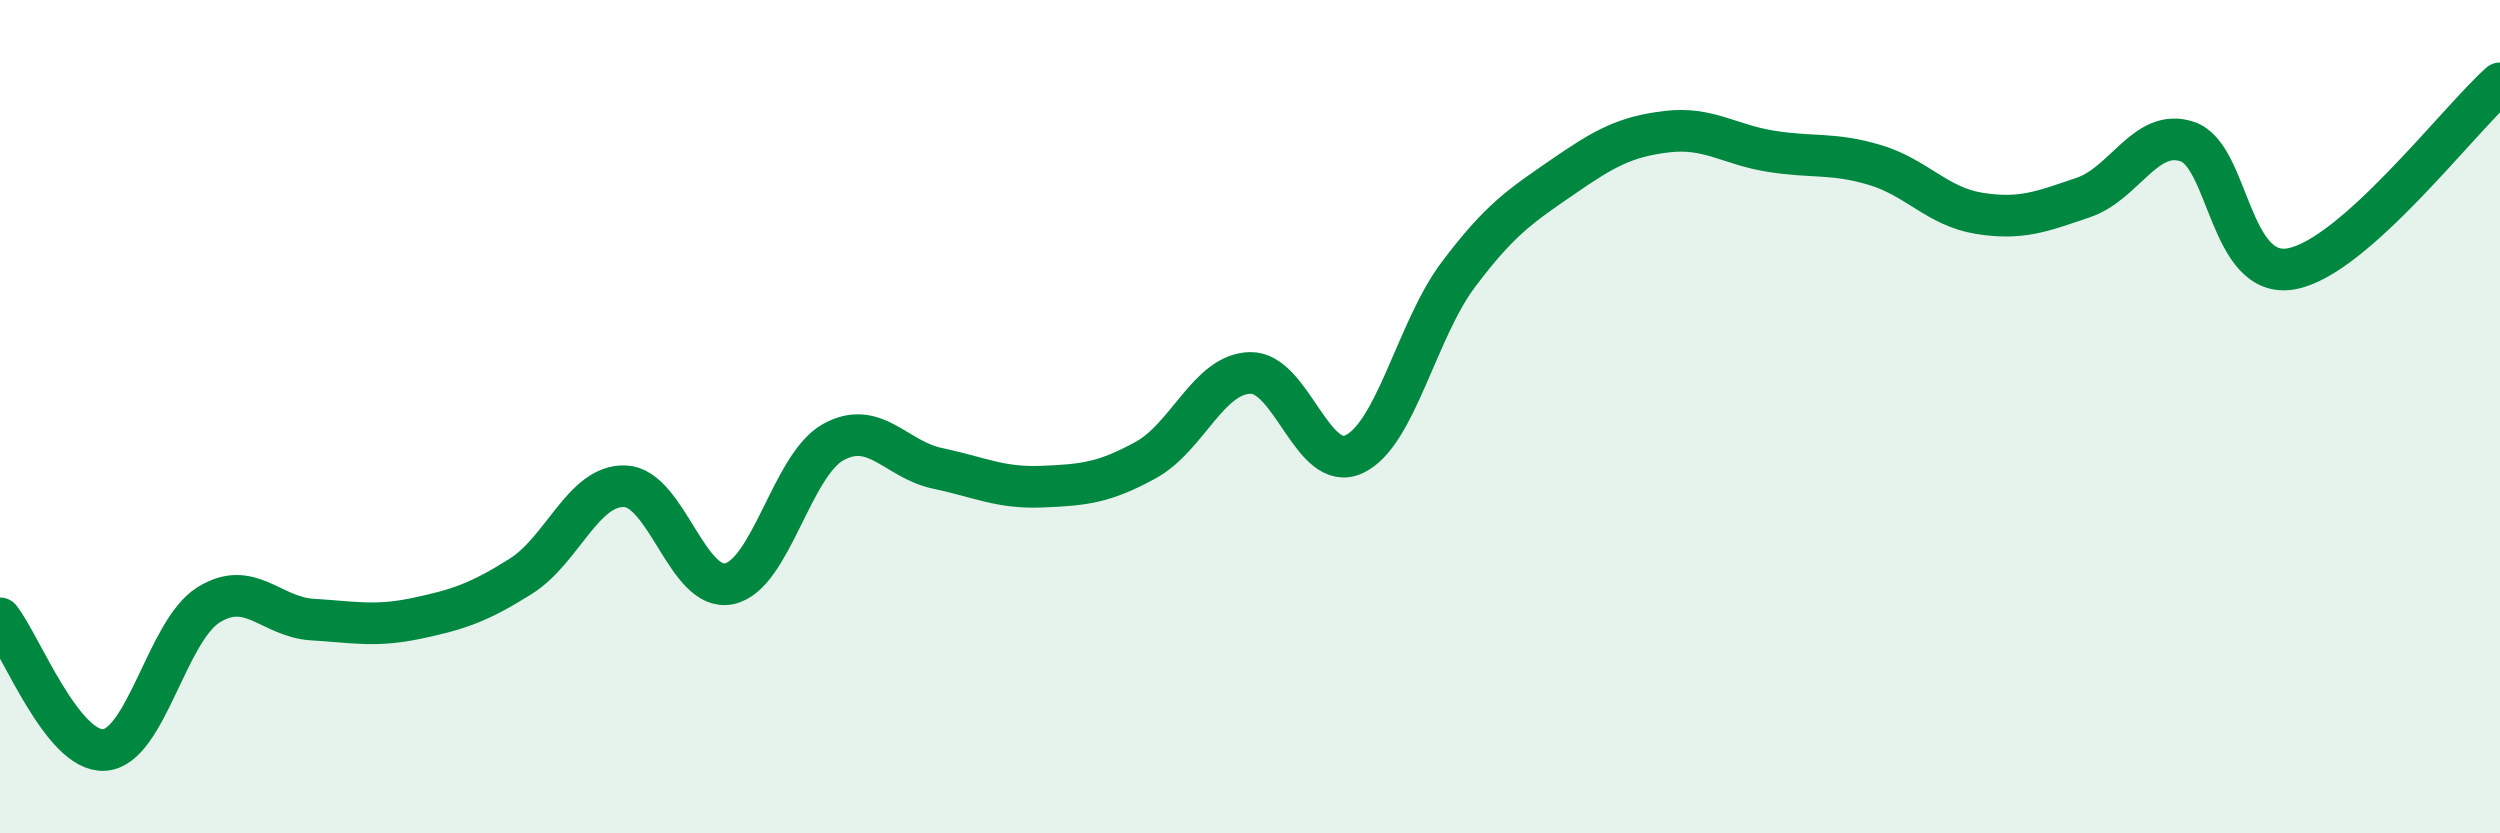 
    <svg width="60" height="20" viewBox="0 0 60 20" xmlns="http://www.w3.org/2000/svg">
      <path
        d="M 0,14.84 C 0.5,15.47 1.5,18.06 2.5,18 C 3.5,17.94 4,15.15 5,14.52 C 6,13.89 6.5,14.81 7.5,14.87 C 8.5,14.93 9,15.05 10,14.84 C 11,14.63 11.5,14.46 12.5,13.83 C 13.5,13.2 14,11.63 15,11.67 C 16,11.71 16.5,14.22 17.5,14.01 C 18.5,13.8 19,11.16 20,10.61 C 21,10.06 21.5,11.03 22.5,11.24 C 23.5,11.45 24,11.72 25,11.68 C 26,11.64 26.5,11.59 27.5,11.04 C 28.5,10.49 29,8.98 30,8.95 C 31,8.92 31.5,11.37 32.5,10.9 C 33.5,10.43 34,7.92 35,6.59 C 36,5.26 36.5,4.94 37.5,4.25 C 38.5,3.56 39,3.28 40,3.16 C 41,3.04 41.5,3.47 42.5,3.63 C 43.5,3.79 44,3.66 45,3.96 C 46,4.26 46.5,4.96 47.5,5.12 C 48.5,5.28 49,5.08 50,4.74 C 51,4.4 51.5,3.06 52.5,3.4 C 53.5,3.74 53.5,6.73 55,6.45 C 56.5,6.17 59,2.89 60,2L60 20L0 20Z"
        fill="#008740"
        opacity="0.1"
        stroke-linecap="round"
        stroke-linejoin="round"
      />
      <path
        d="M 0,14.84 C 0.5,15.47 1.5,18.06 2.5,18 C 3.5,17.94 4,15.15 5,14.52 C 6,13.89 6.5,14.81 7.5,14.87 C 8.5,14.93 9,15.05 10,14.84 C 11,14.63 11.5,14.46 12.5,13.83 C 13.5,13.2 14,11.63 15,11.67 C 16,11.71 16.5,14.22 17.5,14.01 C 18.5,13.8 19,11.16 20,10.61 C 21,10.06 21.5,11.03 22.5,11.24 C 23.5,11.45 24,11.72 25,11.68 C 26,11.64 26.5,11.59 27.5,11.04 C 28.5,10.49 29,8.98 30,8.95 C 31,8.92 31.5,11.37 32.5,10.9 C 33.5,10.43 34,7.92 35,6.59 C 36,5.26 36.5,4.94 37.5,4.25 C 38.5,3.56 39,3.28 40,3.16 C 41,3.04 41.5,3.47 42.5,3.63 C 43.5,3.79 44,3.66 45,3.96 C 46,4.26 46.5,4.96 47.5,5.12 C 48.5,5.28 49,5.08 50,4.74 C 51,4.4 51.5,3.06 52.5,3.4 C 53.5,3.74 53.5,6.73 55,6.45 C 56.5,6.17 59,2.89 60,2"
        stroke="#008740"
        stroke-width="1"
        fill="none"
        stroke-linecap="round"
        stroke-linejoin="round"
      />
    </svg>
  
